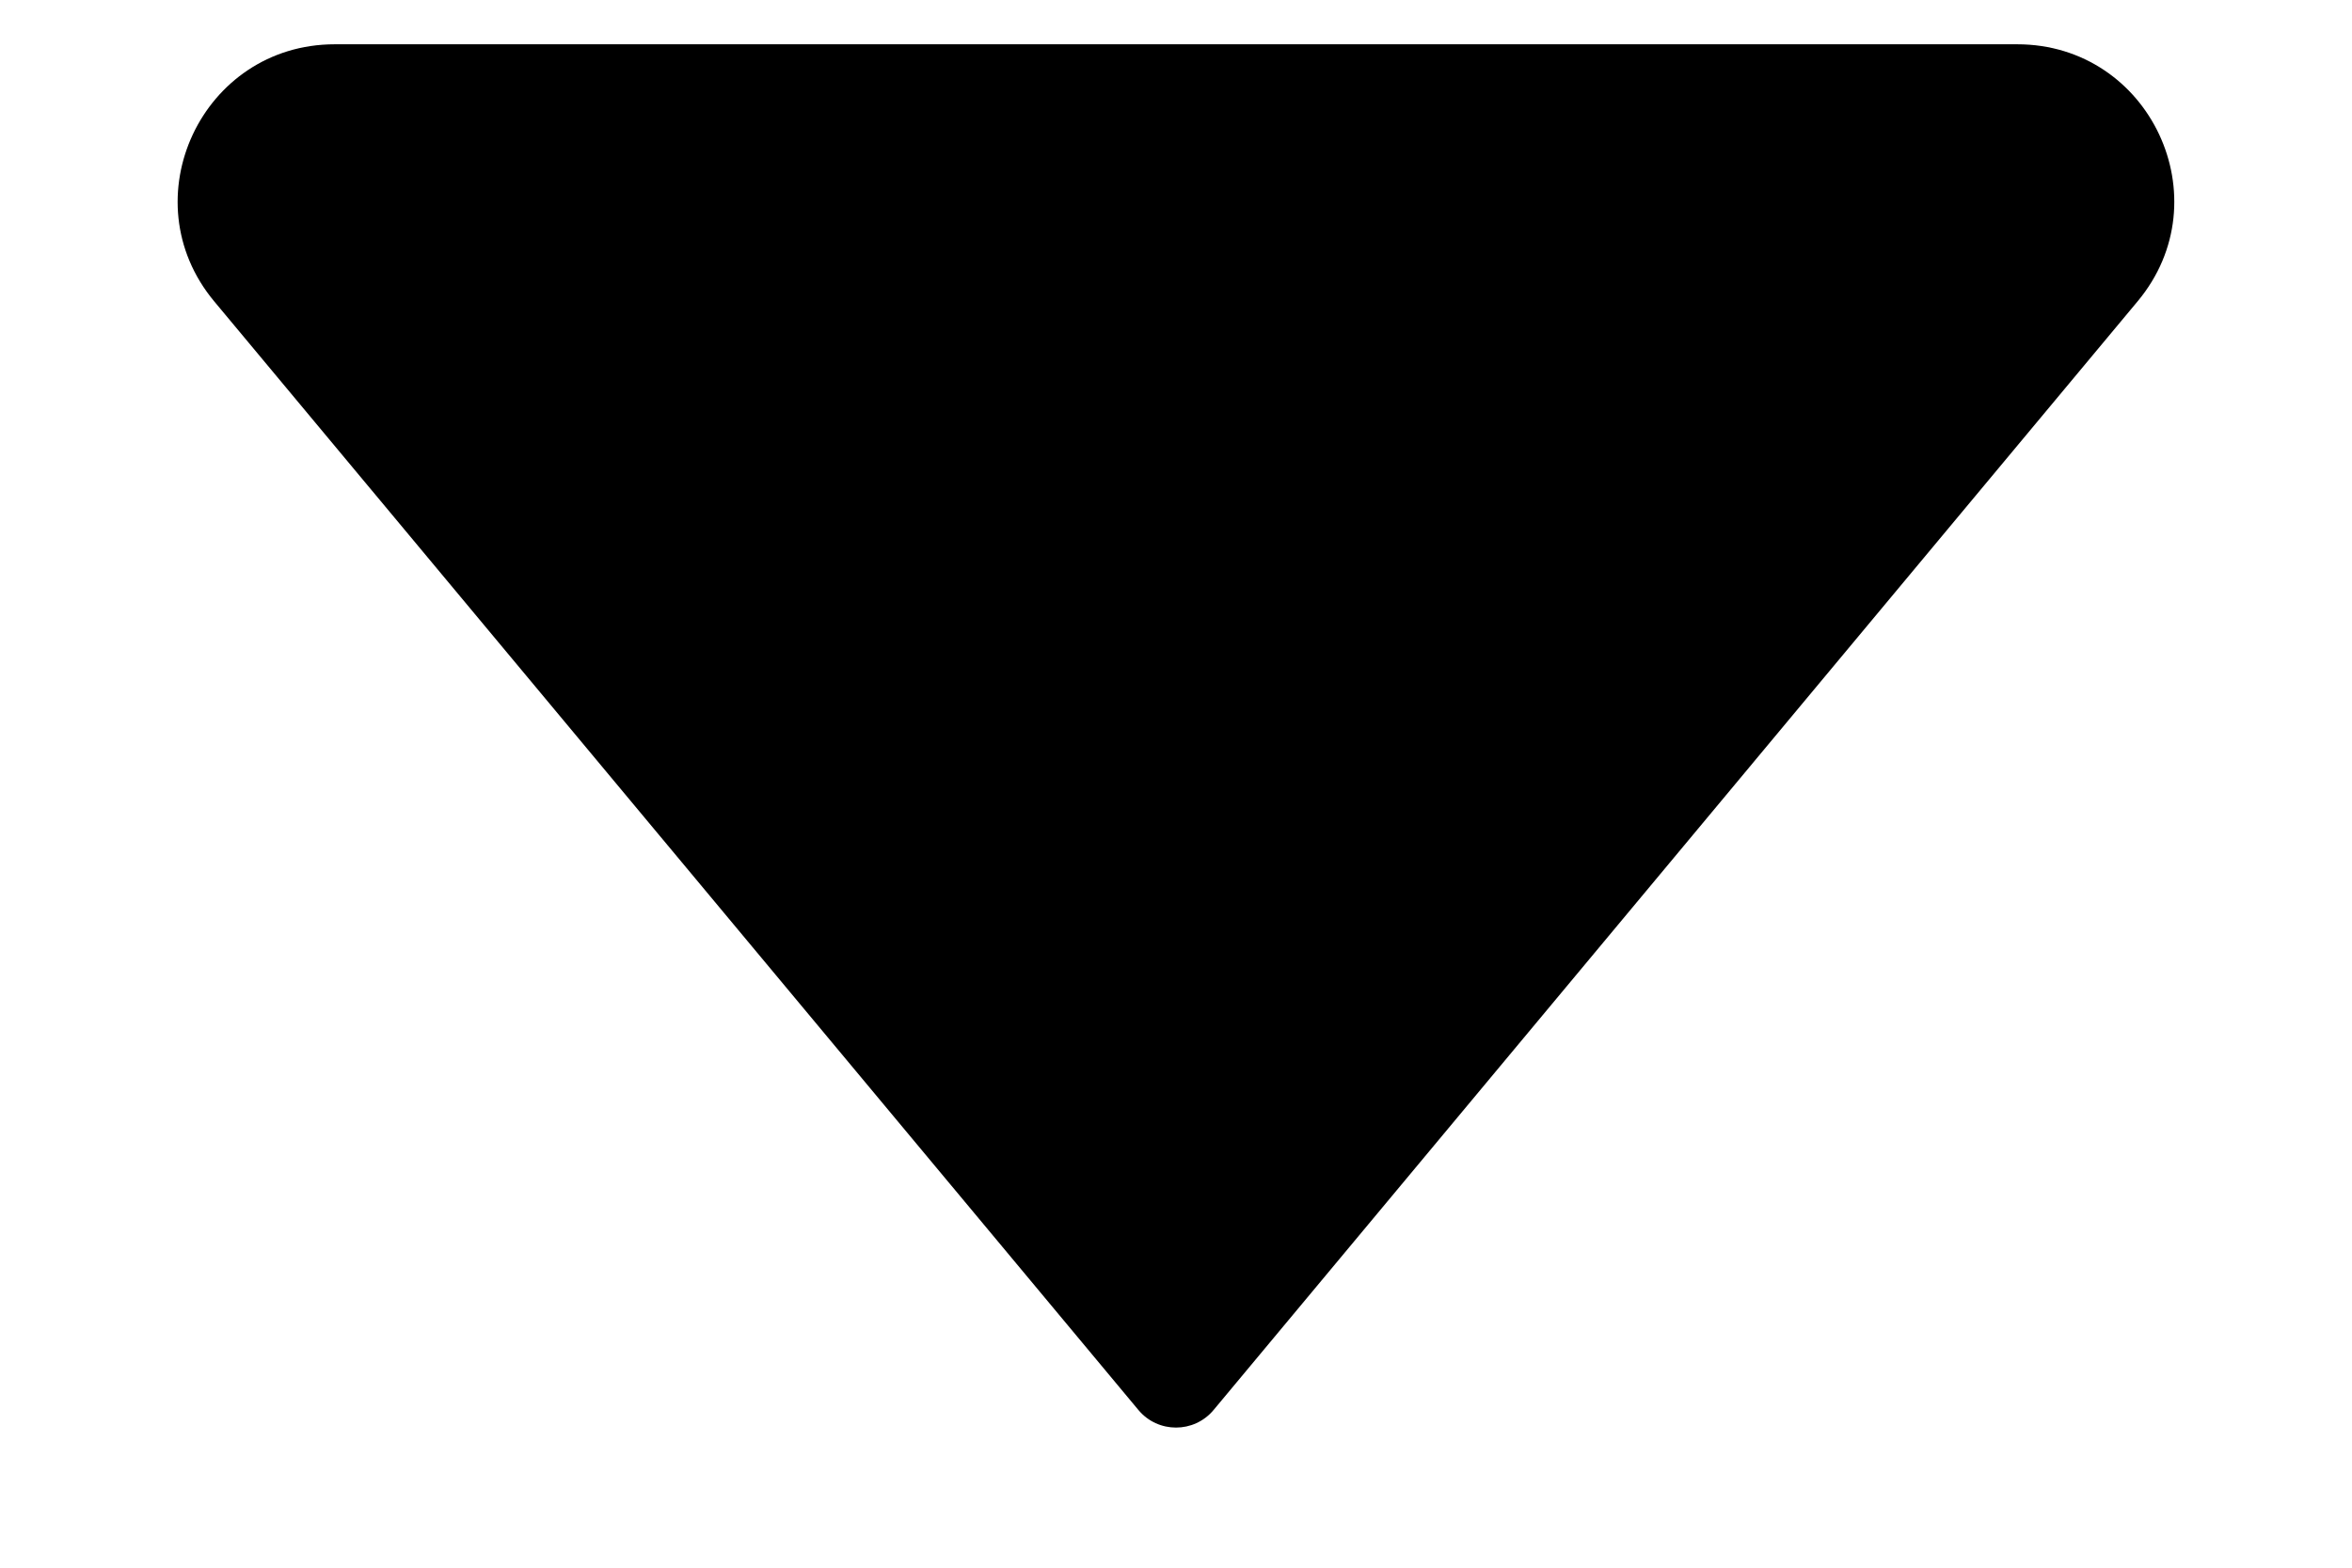 <svg width="12" height="8" viewBox="0 0 12 8" fill="none" xmlns="http://www.w3.org/2000/svg">
<path d="M5.808 7.195L1.093 1.538C0.659 1.017 1.03 0.226 1.708 0.226L10.292 0.226C10.97 0.226 11.341 1.017 10.906 1.538L6.192 7.195C6.092 7.315 5.908 7.315 5.808 7.195Z" fill="black"/>
</svg>
